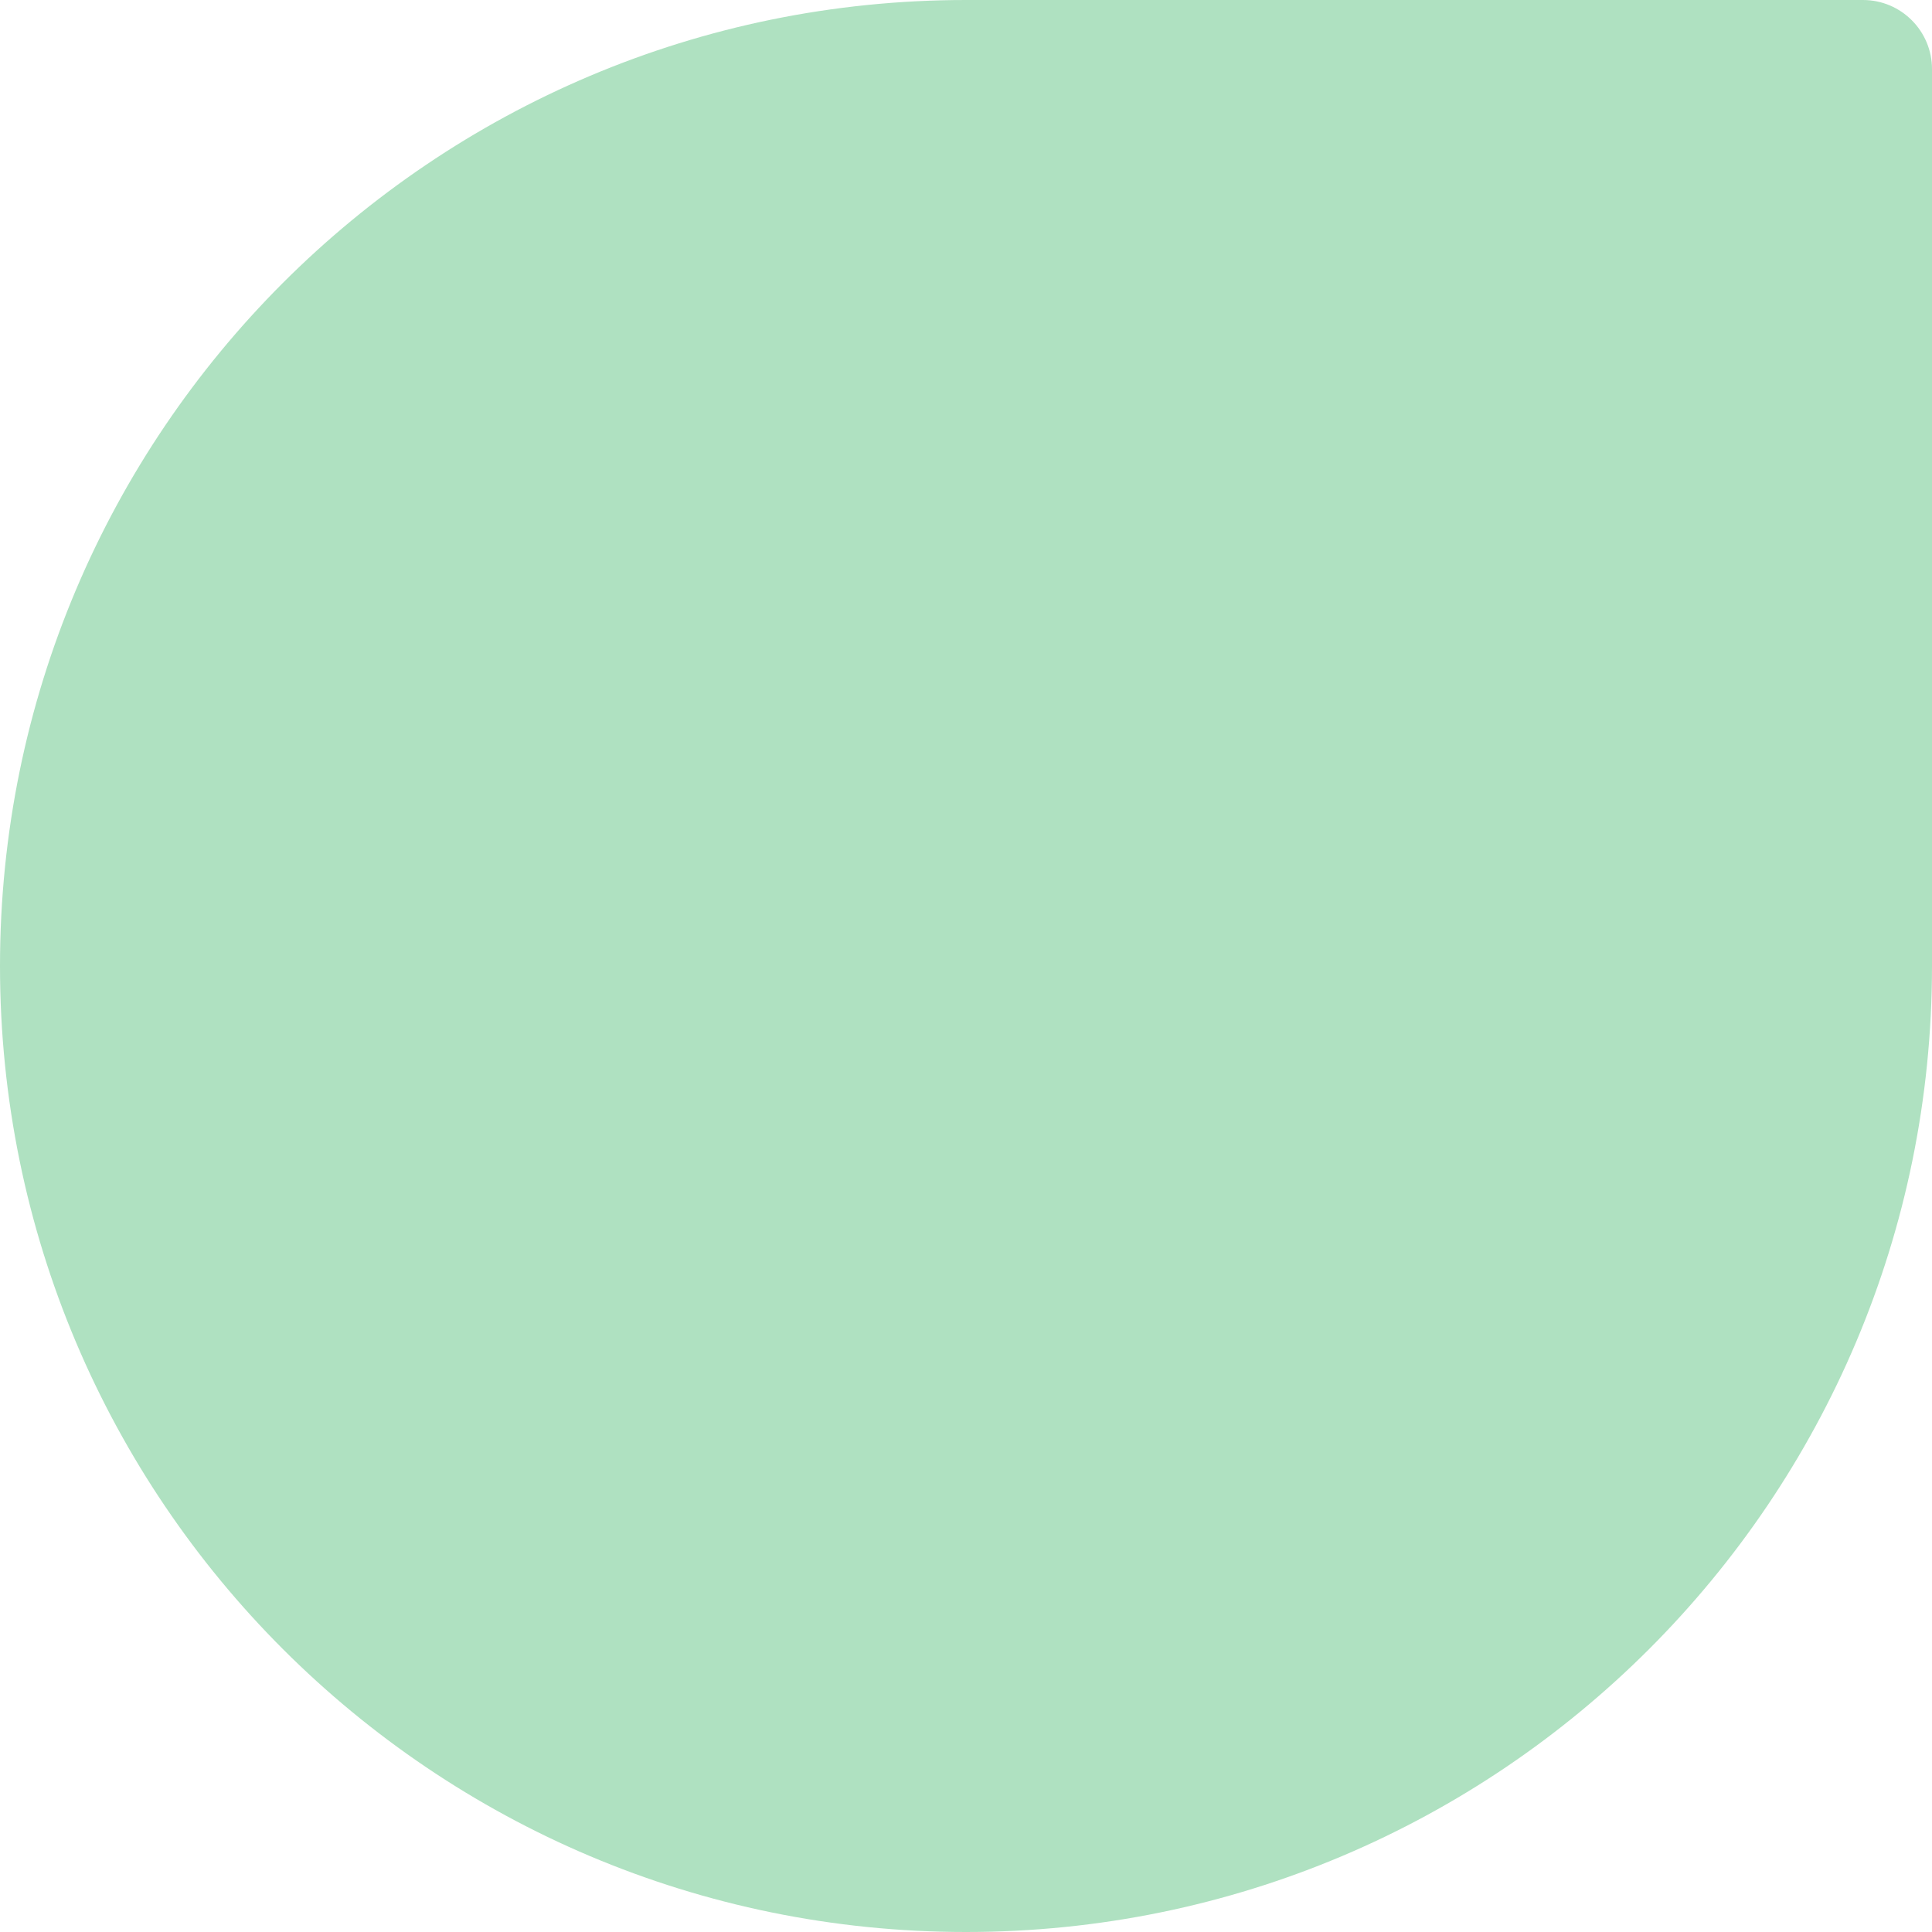<svg xmlns="http://www.w3.org/2000/svg" xmlns:xlink="http://www.w3.org/1999/xlink" x="0px" y="0px" viewBox="0 0 565.2 565.2" style="enable-background:new 0 0 565.2 565.2;" xml:space="preserve"><style type="text/css">	.st0{fill:#AFE1C1;}	.st1{fill:#4AA254;}	.st2{fill:#CDCED0;}	.st3{fill:#BDDEC6;}	.st4{fill:#B7DBC1;}	.st5{fill:#B9DDC2;}	.st6{fill:#BCDFC4;}	.st7{fill:#FCFCFC;}	.st8{fill:#BBDEC4;}	.st9{fill:#CCD0CF;}	.st10{fill:#9EBBA8;}	.st11{enable-background:new    ;}	.st12{fill:#2C333A;}	.st13{fill:#556278;}	.st14{fill:#EEEFF1;}	.st15{clip-path:url(#SVGID_00000015323488699923577250000002214414416149022140_);}	.st16{fill:#FFFFFF;}	.st17{clip-path:url(#SVGID_00000087371024619902286500000003102507634750538681_);}	.st18{fill:none;stroke:#4AA254;}	.st19{clip-path:url(#SVGID_00000158003885730736448700000016039845654350513311_);}	.st20{clip-path:url(#SVGID_00000016768012425560876930000002854260381633632429_);}	.st21{fill:none;stroke:#FFFFFF;stroke-width:2;}	.st22{clip-path:url(#SVGID_00000141420677901676882600000016167802894960423302_);}	.st23{clip-path:url(#SVGID_00000130642543415373423390000005685961514713083056_);}	.st24{fill:#546179;}	.st25{clip-path:url(#SVGID_00000049219558523511391950000017788165034892083373_);}	.st26{opacity:0.998;}	.st27{clip-path:url(#SVGID_00000142887430604639188400000005622967790006945458_);}	.st28{fill:#FFFFFF;stroke:#4AA254;}	.st29{clip-path:url(#SVGID_00000009560692477105766920000004963527258357519807_);}	.st30{fill:#F6F6F6;}	.st31{fill:#F9FBF9;}	.st32{fill:#F7F9FA;}	.st33{fill:#F8FAF9;}	.st34{fill:#546178;}	.st35{fill:#566379;}	.st36{fill:#2B323A;}	.st37{fill:#57637A;}	.st38{fill:#63A05F;}	.st39{fill:none;}	.st40{fill:#EFEFEF;}	.st41{clip-path:url(#SVGID_00000019654019281432190410000015919983159392716703_);}	.st42{clip-path:url(#SVGID_00000165215474725325402650000017546442650440549527_);}	.st43{fill:none;stroke:#AFE1C1;stroke-width:2;}	.st44{fill:none;stroke:#4AA254;stroke-width:2;}	.st45{fill:none;stroke:#AFE1C1;stroke-width:4;stroke-miterlimit:10;}	.st46{fill:#EBB4A7;}	.st47{clip-path:url(#SVGID_00000060727999345717824560000017092117696326695330_);}	.st48{clip-path:url(#SVGID_00000168801572242080590690000010785388125141939593_);}	.st49{clip-path:url(#SVGID_00000042003400173196170410000008514504616754560917_);}	.st50{clip-path:url(#SVGID_00000083057556836105040990000007880966849304669096_);}	.st51{clip-path:url(#SVGID_00000025436823742467434100000005469293699159832471_);}	.st52{clip-path:url(#SVGID_00000071523679673150049650000014799735356003863185_);}	.st53{clip-path:url(#SVGID_00000140698603581568214640000018050995963107840662_);}	.st54{clip-path:url(#SVGID_00000073721494008387686170000011807003139378390173_);}	.st55{fill:#BADFC3;}	.st56{clip-path:url(#SVGID_00000031915120927199038310000017570852061502904453_);}	.st57{clip-path:url(#SVGID_00000013881341675170776280000008955079025252203650_);}	.st58{clip-path:url(#SVGID_00000124157856469466498500000001706770438962820755_);}	.st59{clip-path:url(#SVGID_00000163039804506813966260000010141496073607895441_);}	.st60{clip-path:url(#SVGID_00000124135798014657368280000005109621000366332601_);}	.st61{clip-path:url(#SVGID_00000083057792064169381360000003526728030501319071_);}	.st62{clip-path:url(#SVGID_00000176005049948710664110000014789741271732120486_);}	.st63{clip-path:url(#SVGID_00000058565443237772999560000000343335195936624019_);}	.st64{clip-path:url(#SVGID_00000042008585791872584540000018312453706595361925_);}</style><g id="BACKGROUND"></g><g id="OBJECTS">	<path id="Trac&#xE9;_1081" class="st0" d="M0,282.6c0,156.1,126.5,282.6,282.6,282.6s282.6-126.5,282.6-282.6V20.2  C565.2,9.1,556.2,0,545,0c0,0,0,0,0,0H282.6C126.5,0,0,126.5,0,282.6"></path></g></svg>